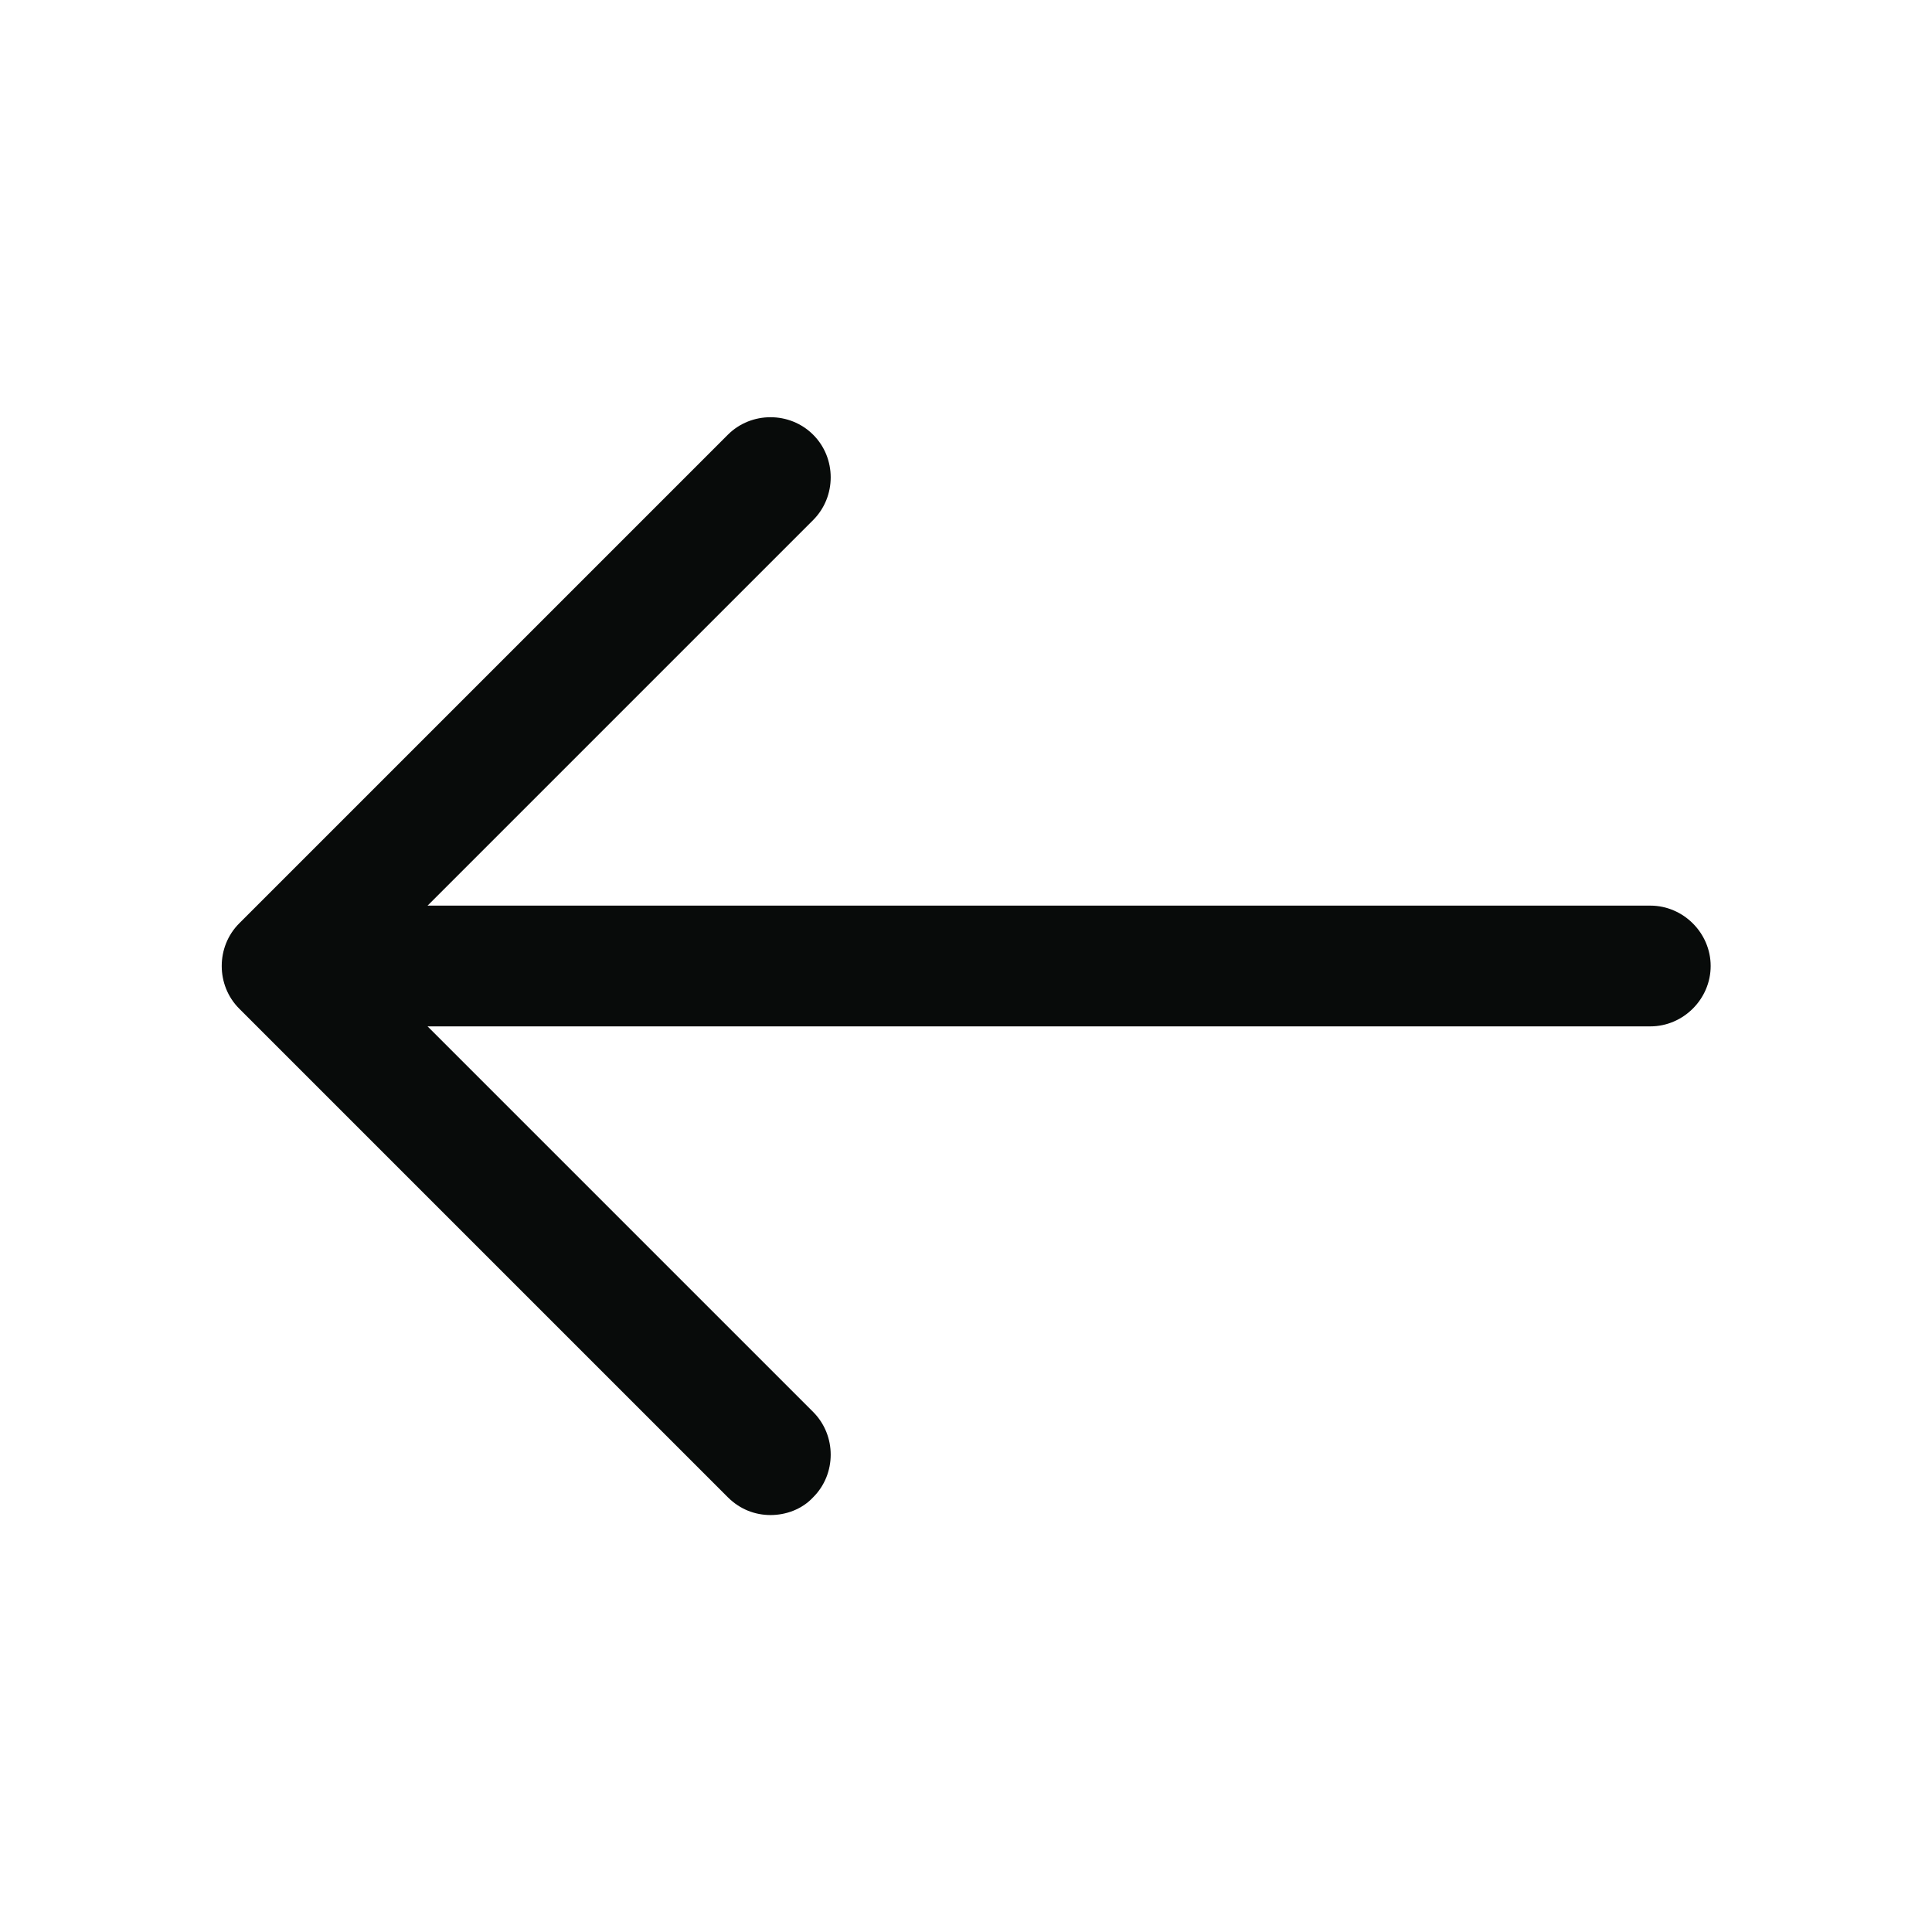 <svg width="16" height="16" viewBox="0 0 16 16" fill="none" xmlns="http://www.w3.org/2000/svg">
<path d="M6.381 12.547C6.254 12.547 6.128 12.5 6.028 12.4L1.981 8.353C1.788 8.16 1.788 7.84 1.981 7.647L6.028 3.6C6.221 3.407 6.541 3.407 6.734 3.6C6.928 3.793 6.928 4.113 6.734 4.307L3.041 8L6.734 11.693C6.928 11.887 6.928 12.207 6.734 12.4C6.641 12.5 6.508 12.547 6.381 12.547Z" fill="#080B0A"/>
<path d="M13.667 8.5H2.447C2.174 8.5 1.947 8.273 1.947 8C1.947 7.727 2.174 7.5 2.447 7.5H13.667C13.941 7.5 14.167 7.727 14.167 8C14.167 8.273 13.941 8.5 13.667 8.5Z" fill="#080B0A"/>
</svg>

